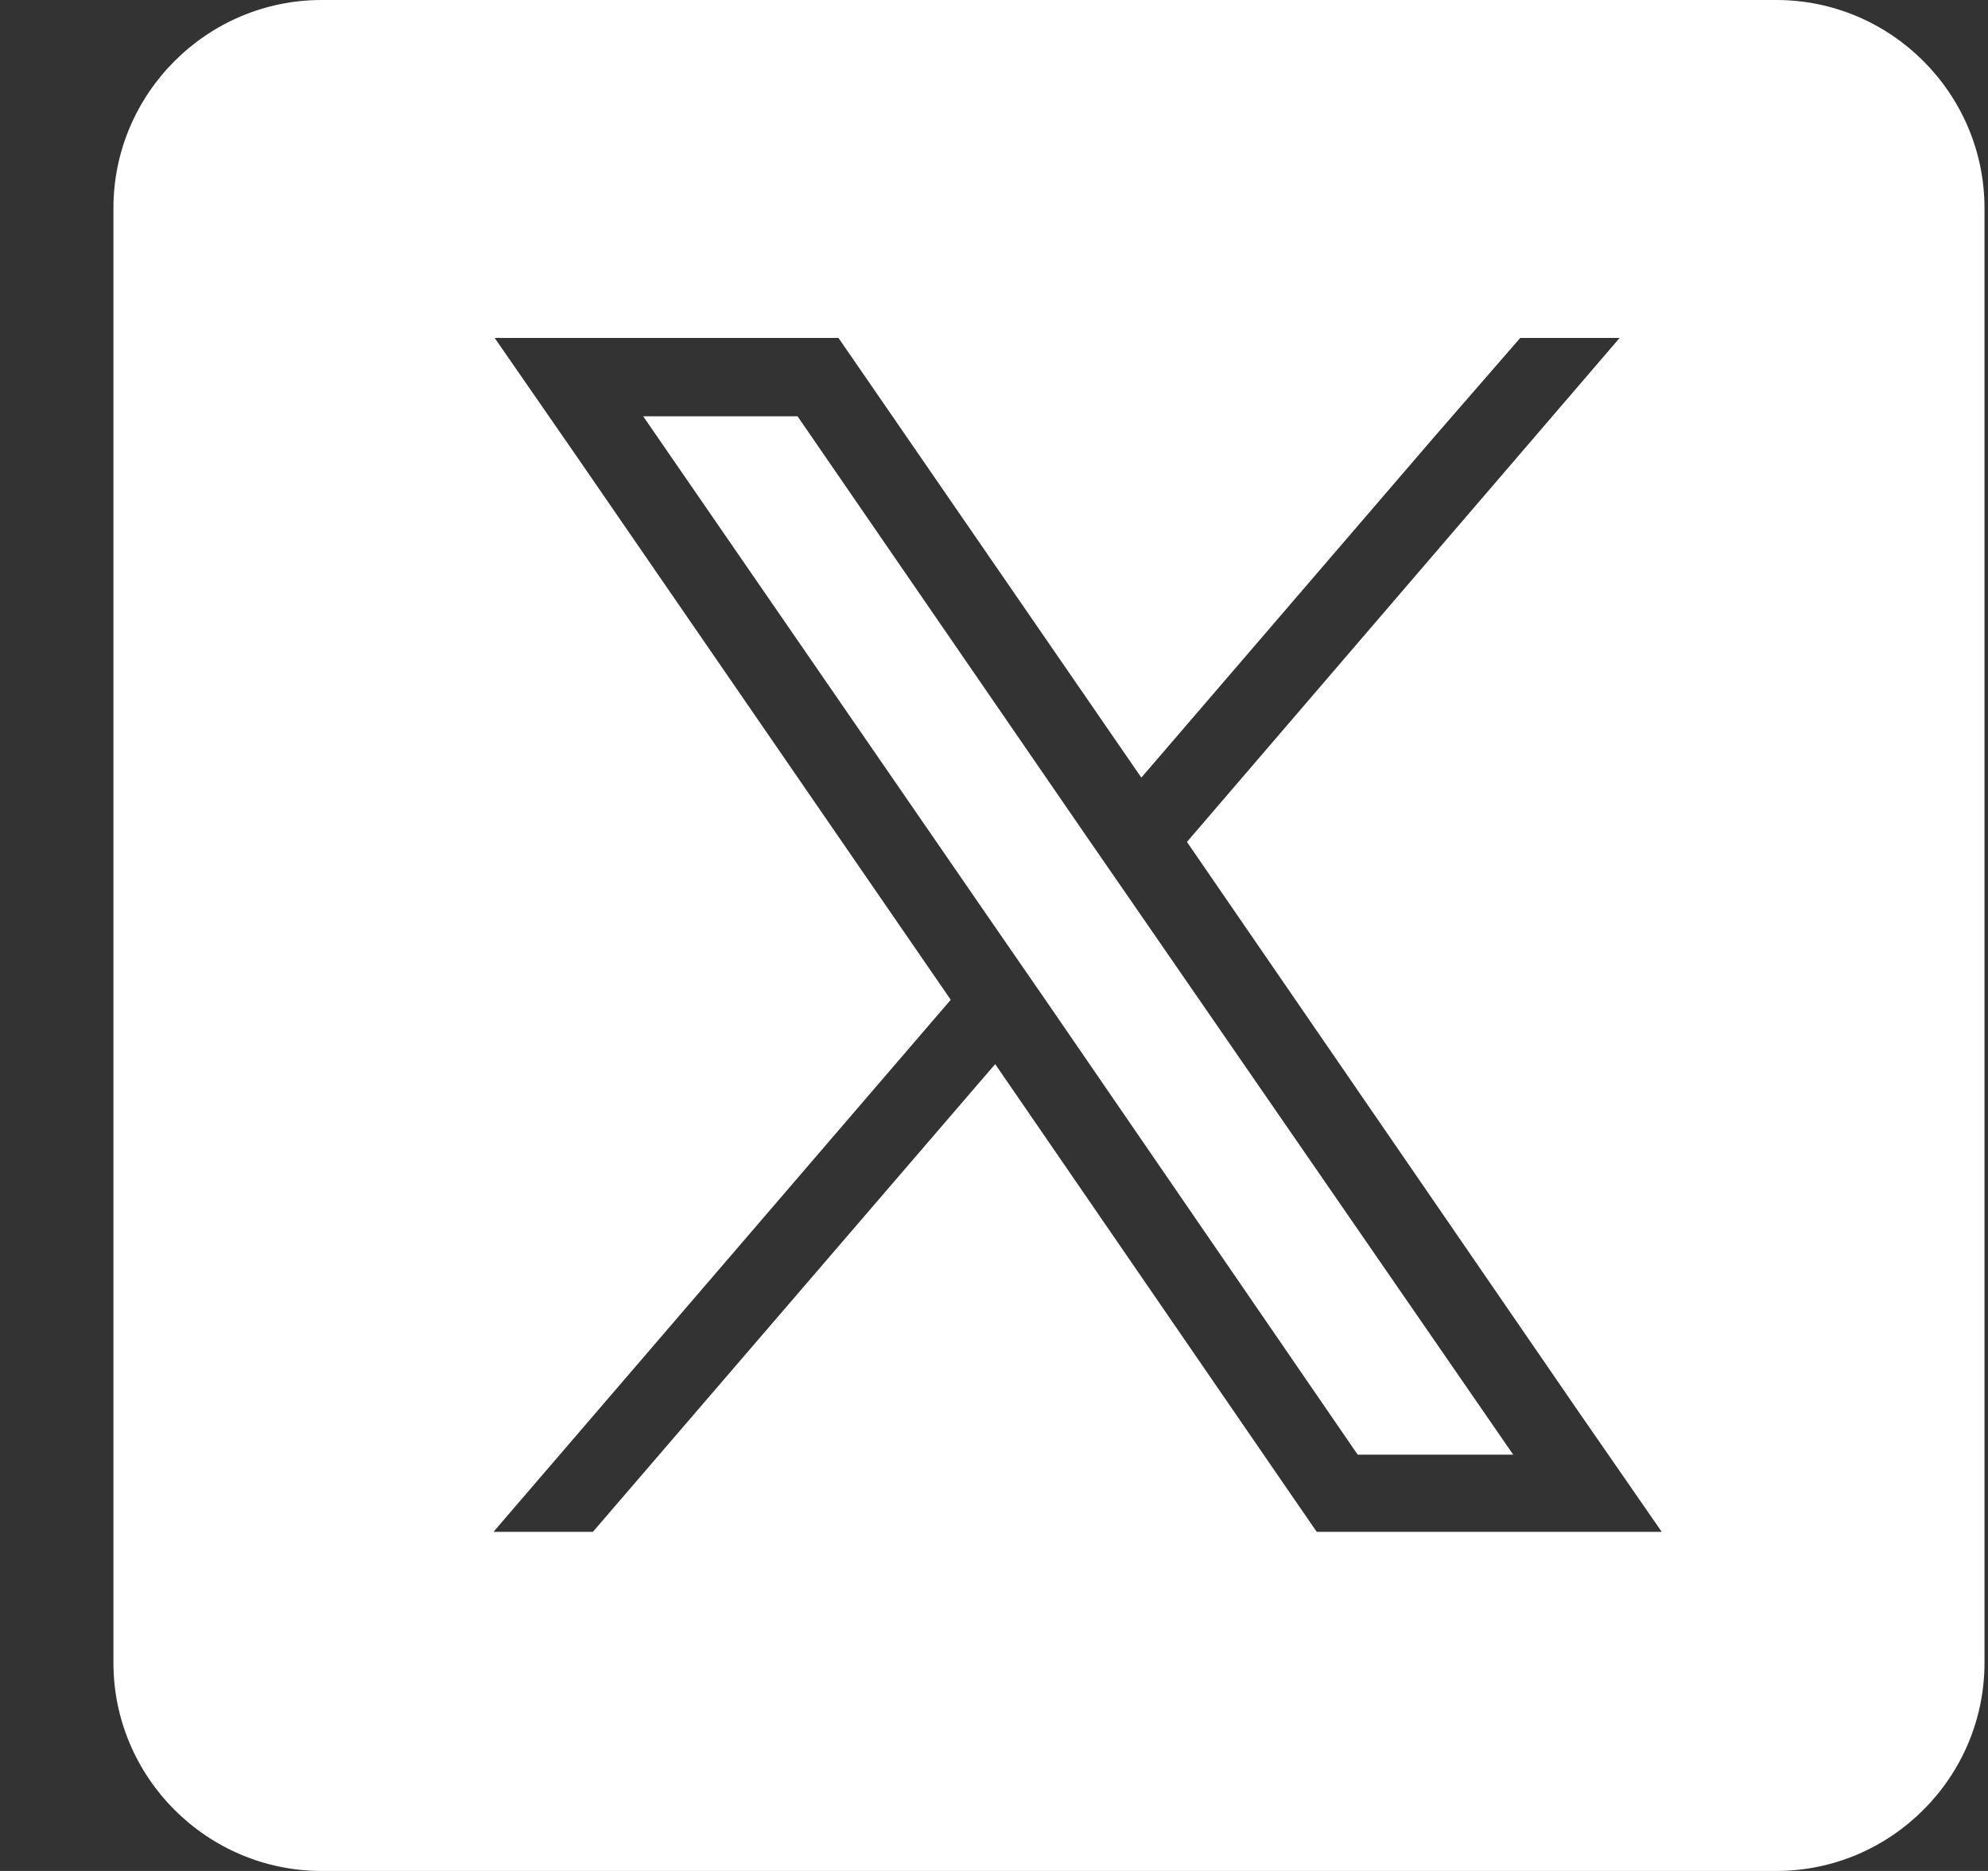 <?xml version="1.0" encoding="UTF-8"?>
<svg id="Layer_1" data-name="Layer 1" xmlns="http://www.w3.org/2000/svg" version="1.1" viewBox="0 0 17 16">
  <rect x="0" y="0" width="17" height="16" fill="#333333" stroke="none"/>
  <defs>
    <style>
      .cls-1 {
        fill: #fff;
        stroke-width: 0px;
      }
    </style>
  </defs>
  <path class="cls-1" d="M15.19,0H2.75C1.77,0,.97.8.97,1.78v12.44c0,.98.8,1.78,1.78,1.78h12.44c.98,0,1.78-.8,1.78-1.78V1.78c0-.98-.8-1.78-1.78-1.78ZM11.26,13.1l-.2-.29-2.55-3.71-3.44,4h-.85l3.91-4.55-3.18-4.62-.72-1.04h2.94l.2.29,2.39,3.47,2.51-2.92.73-.84h.85l-3.7,4.31,3.34,4.86.72,1.04h-2.94Z"/>
  <polygon class="cls-1" points="9.31 7.18 6.82 3.56 5.5 3.56 8.58 8.03 8.96 8.58 11.61 12.44 12.94 12.44 9.69 7.73 9.31 7.18"/>
</svg>